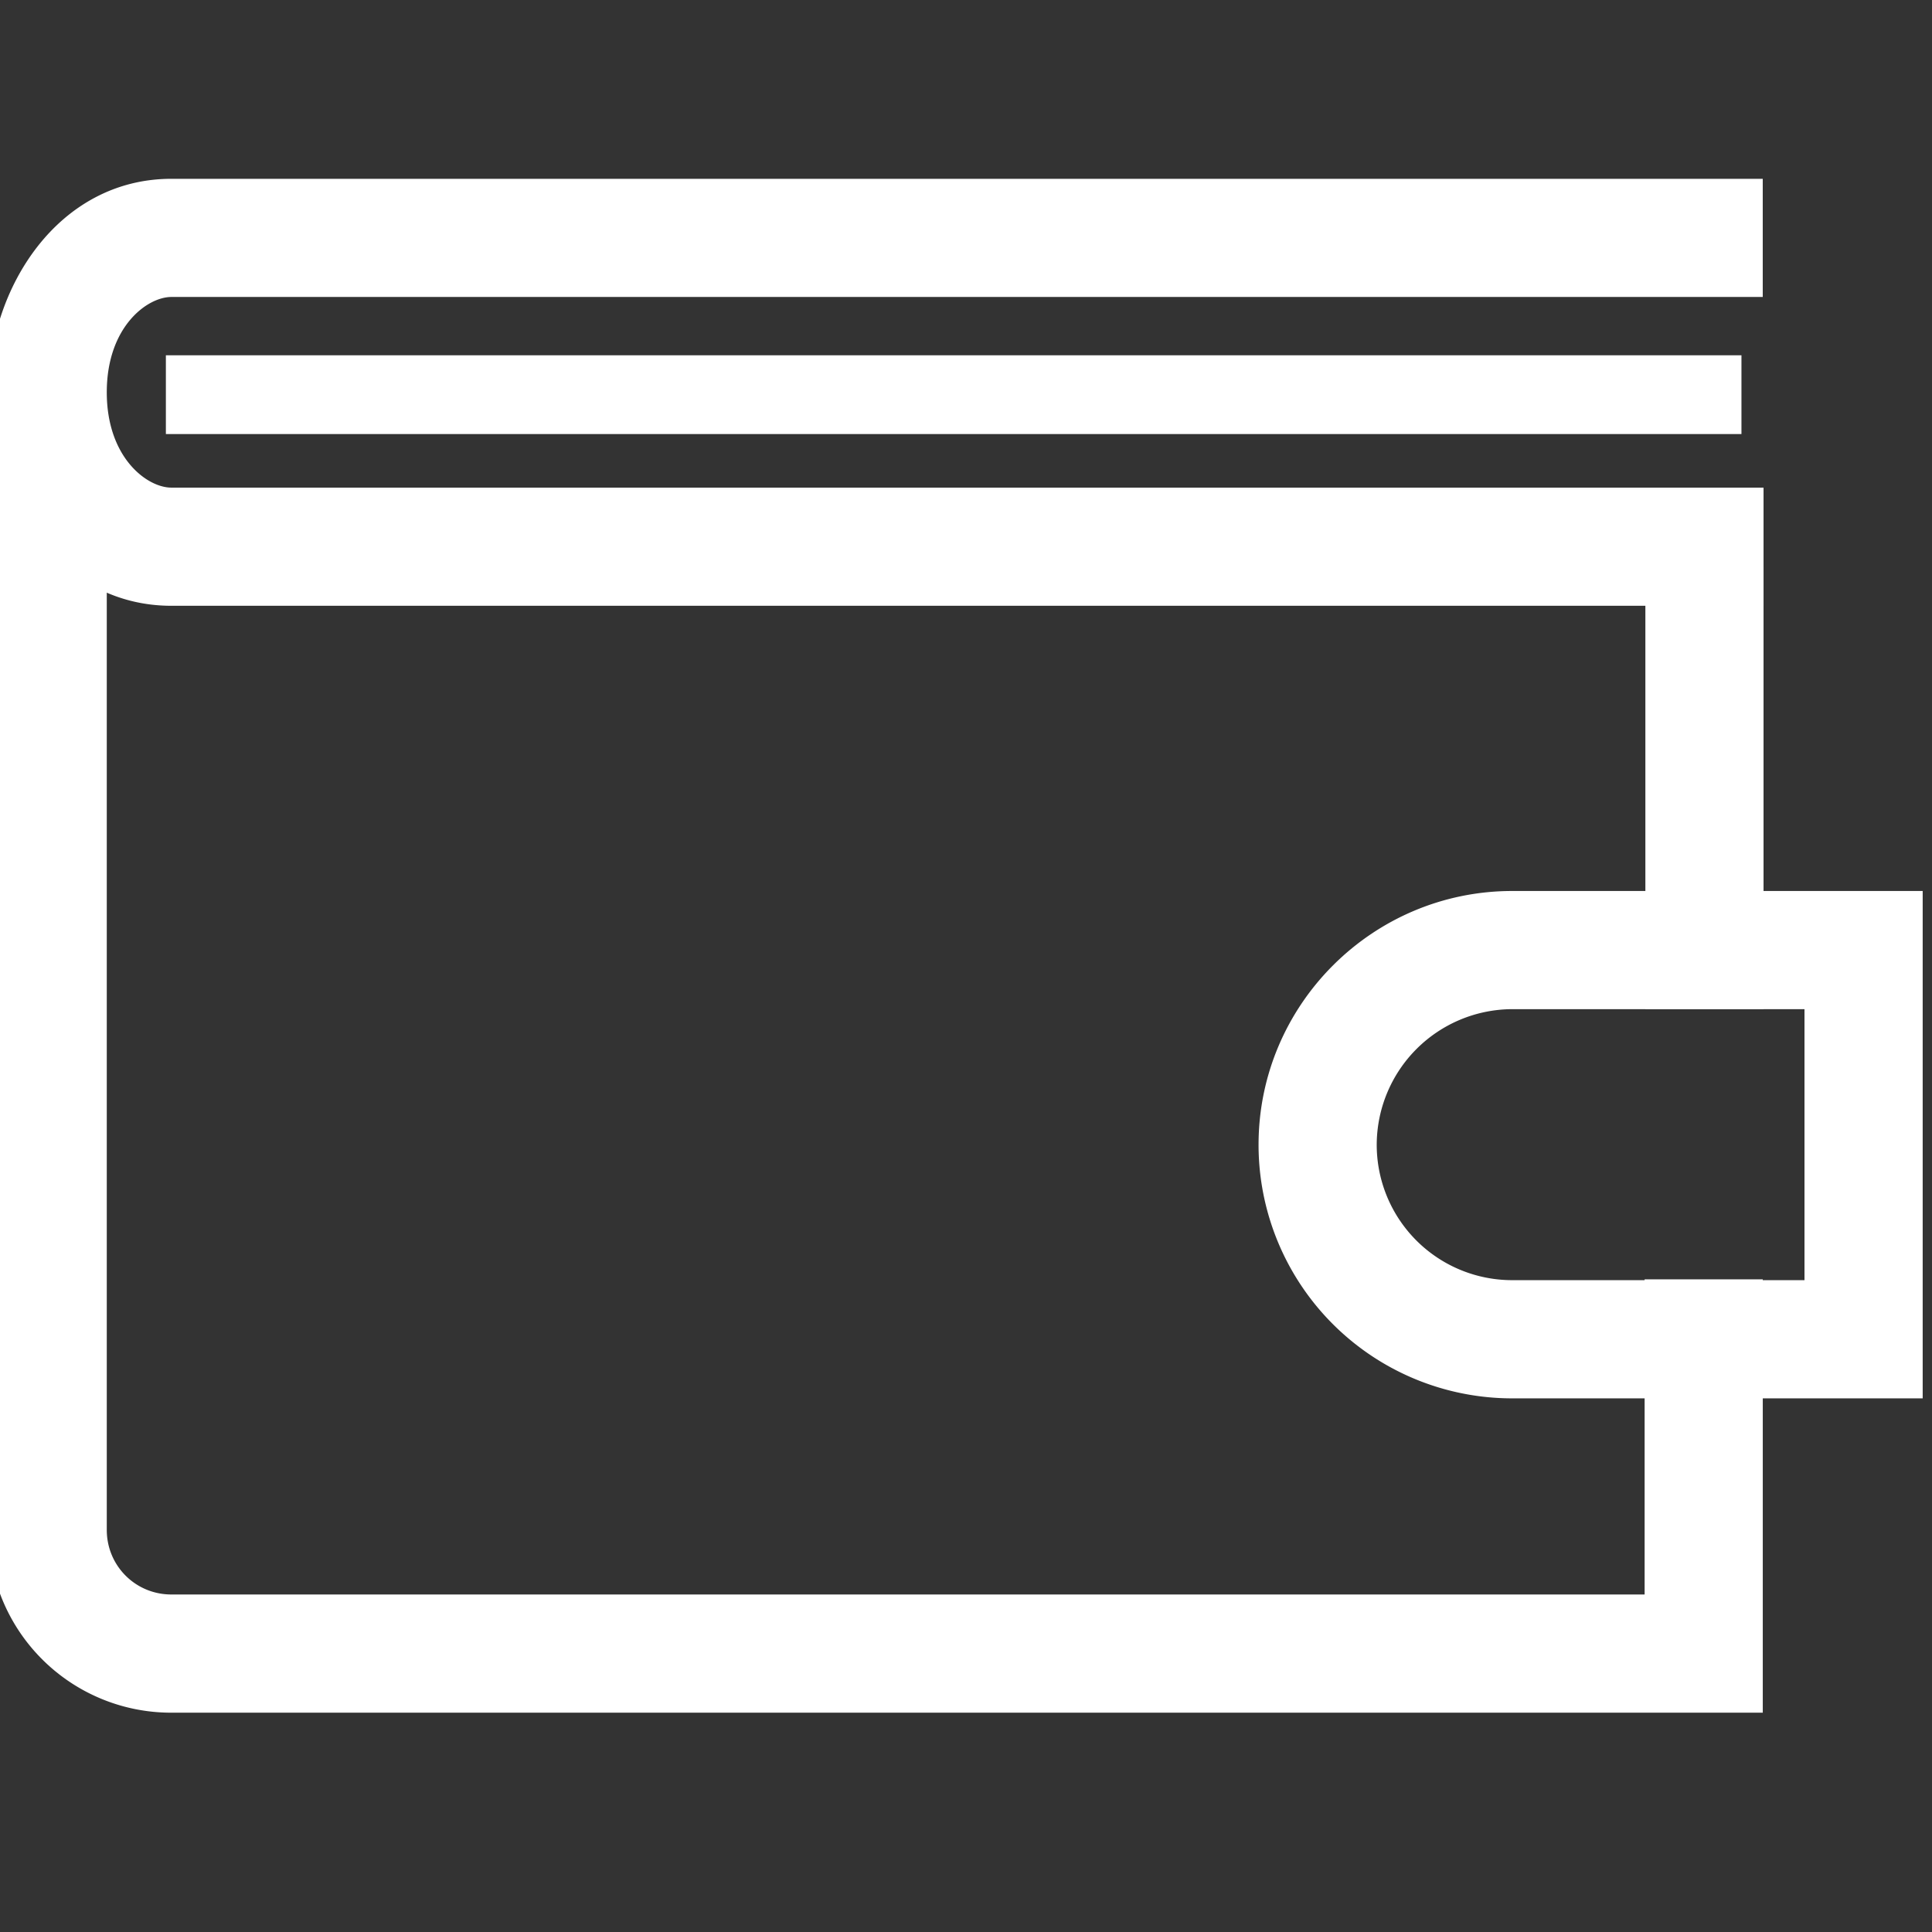 <svg width="56" height="56" fill="none" xmlns="http://www.w3.org/2000/svg"><rect width="100%" height="100%" fill="#333333" stroke="none"/><g clip-path="url('#clip0_11975_546')" fill-rule="evenodd" clip-rule="evenodd" fill="#fff"><path d="M51.117 16.418V29.25h-3.425V16.417h3.425ZM3.095 11.919v32.426c0 1.04.832 1.872 1.872 1.872H47.67v-9.134h3.425v12.56H4.967A5.29 5.29 0 0 1-.33 44.345V11.919h3.425Z"/><path d="M4.967 8.608c-.702 0-1.872.865-1.872 2.763s1.17 2.763 1.872 2.763h46.15v3.425H4.967c-3.27 0-5.297-3.154-5.297-6.188s2.027-6.188 5.297-6.188h46.127v3.425H4.967ZM43.833 29.251a3.94 3.94 0 0 0-3.928 3.928 3.925 3.925 0 0 0 3.928 3.927h8.471v-7.855h-8.471Zm-7.353 3.928c0-4.052 3.301-7.353 7.353-7.353H55.73v14.706H43.833a7.35 7.35 0 0 1-7.353-7.353Z"/><path d="M4.807 10.298h45.67v2.283H4.808v-2.283Z"/></g><defs><clipPath id="clip0_11975_546"><path fill="#fff" d="M0 0h56v56H0z"/></clipPath></defs></svg>